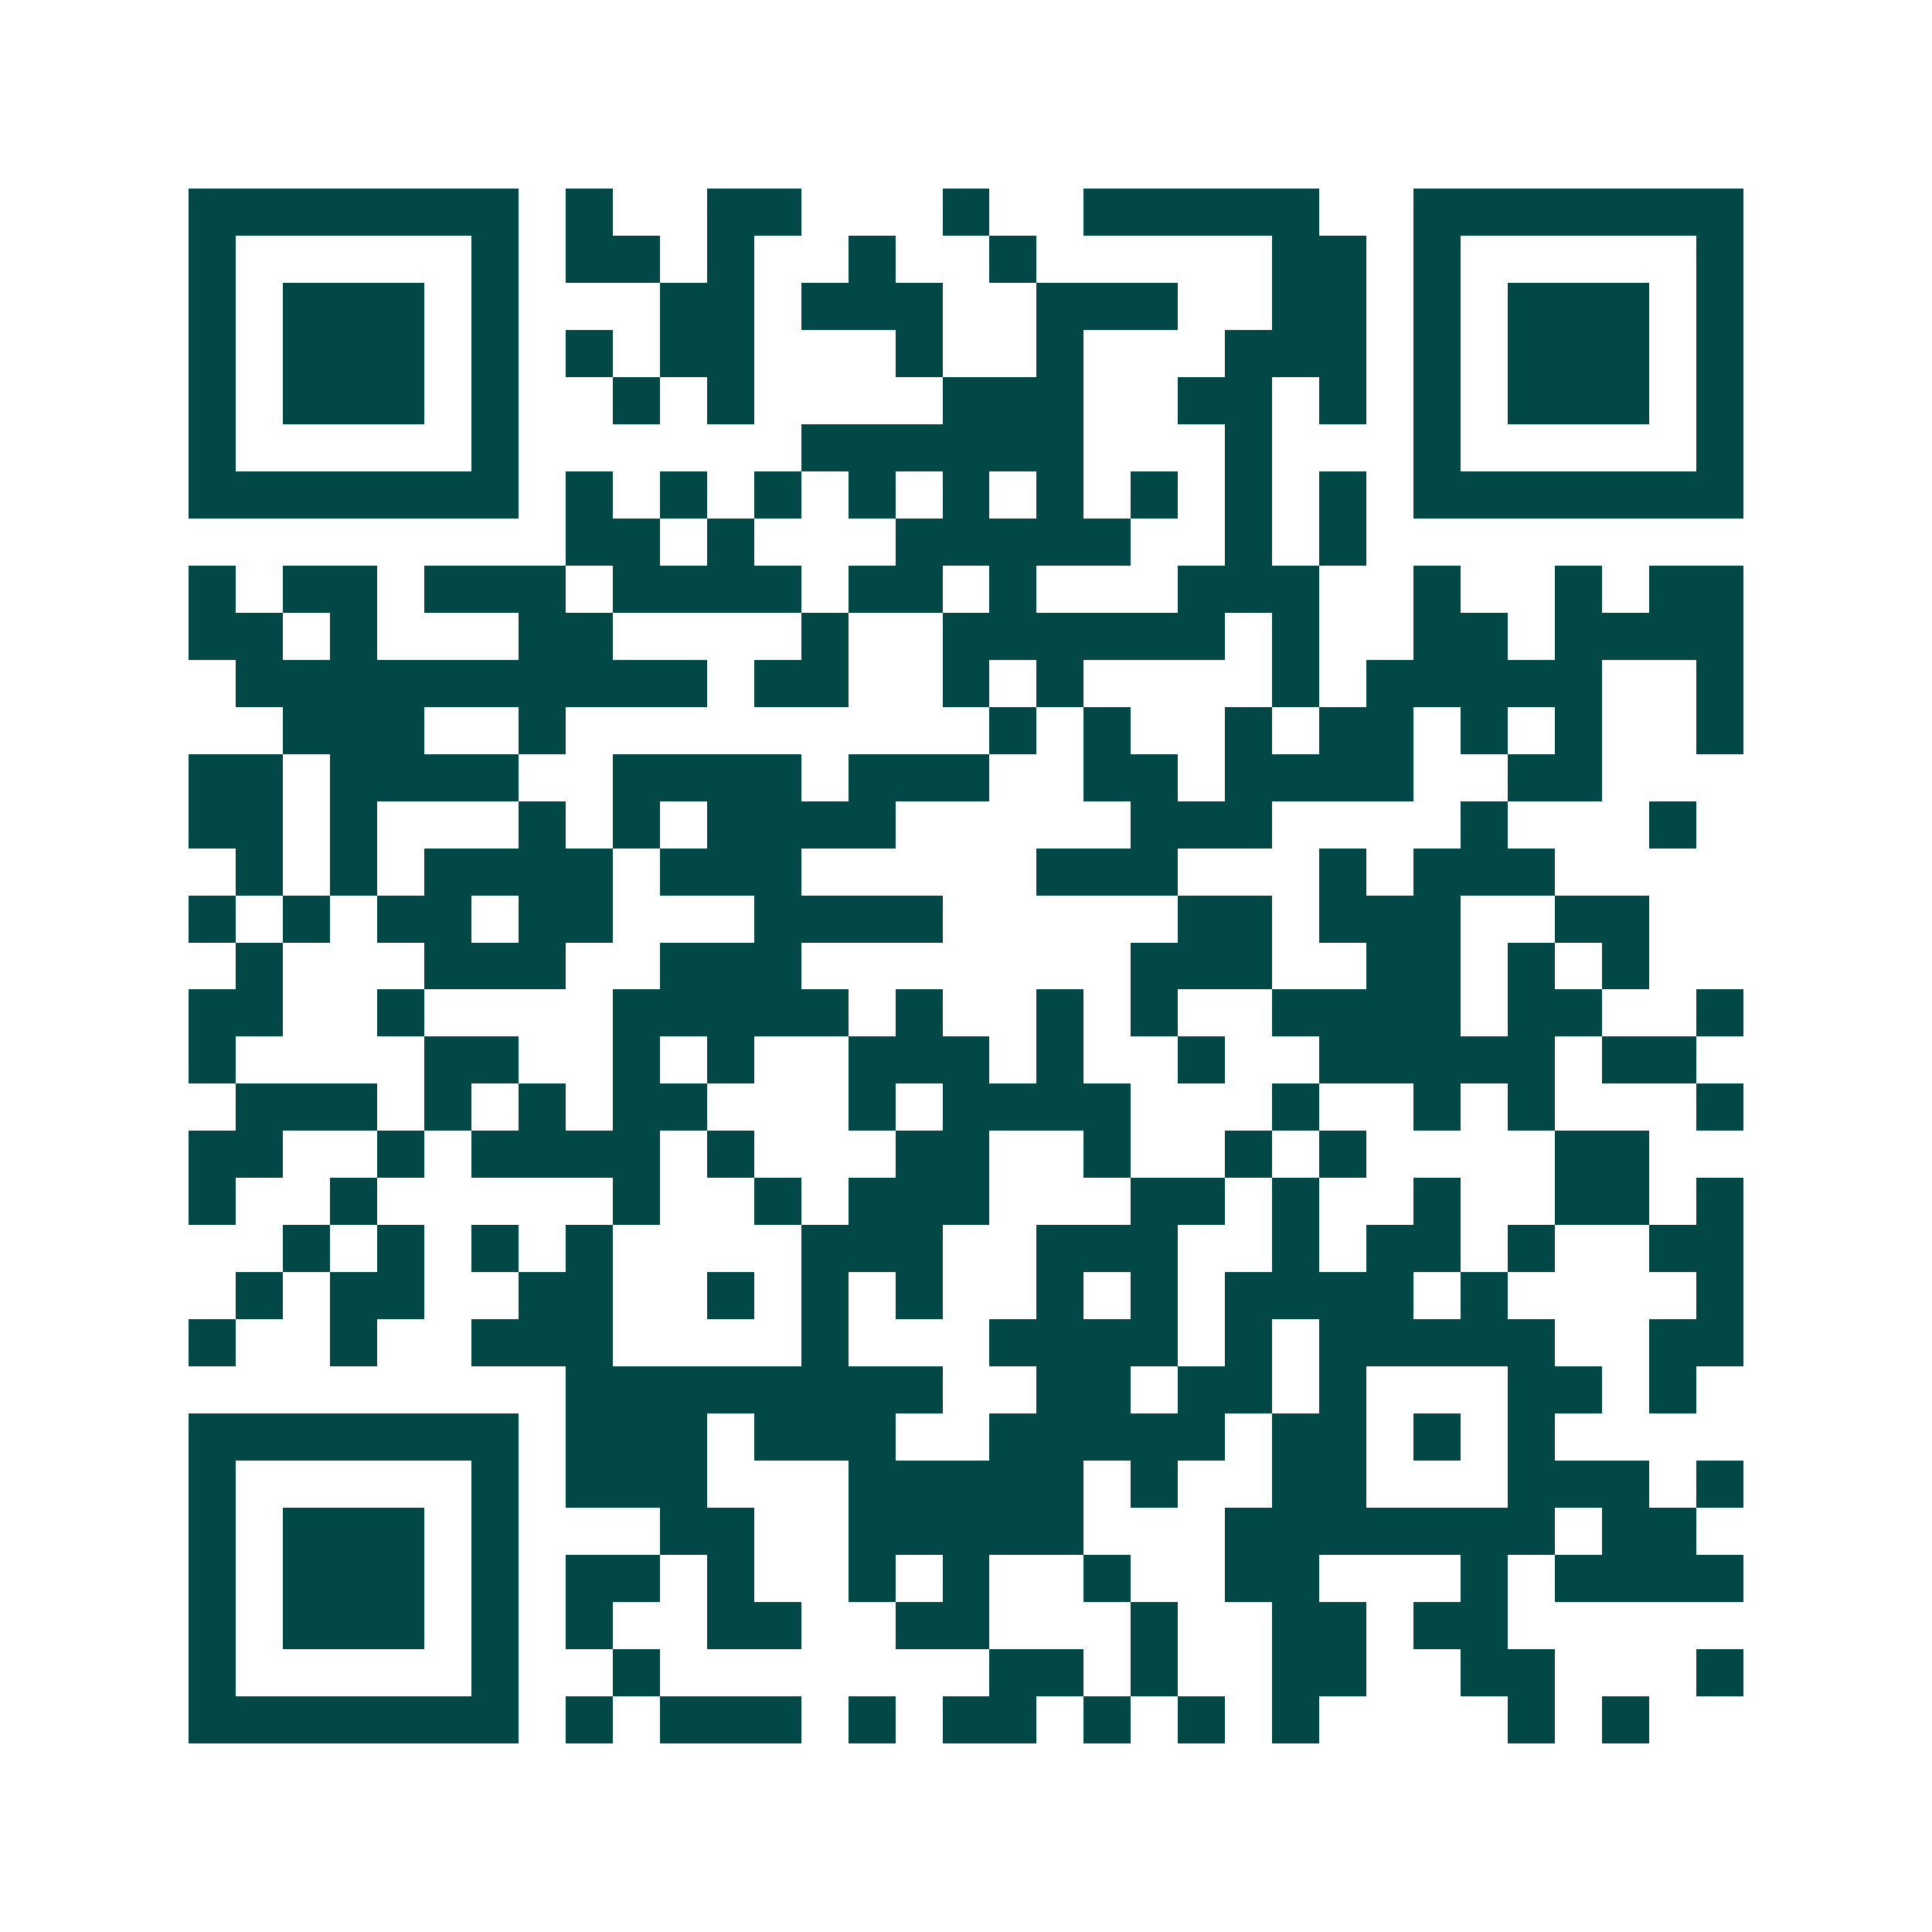 <svg xmlns="http://www.w3.org/2000/svg" width="200" height="200" viewBox="0 0 41 41" shape-rendering="crispEdges"><path fill="#ffffff" d="M0 0h41v41H0z"/><path stroke="#014847" d="M4 4.5h7m1 0h1m2 0h2m3 0h1m2 0h5m2 0h7M4 5.5h1m5 0h1m1 0h2m1 0h1m2 0h1m2 0h1m5 0h2m1 0h1m5 0h1M4 6.5h1m1 0h3m1 0h1m3 0h2m1 0h3m2 0h3m2 0h2m1 0h1m1 0h3m1 0h1M4 7.5h1m1 0h3m1 0h1m1 0h1m1 0h2m3 0h1m2 0h1m3 0h3m1 0h1m1 0h3m1 0h1M4 8.5h1m1 0h3m1 0h1m2 0h1m1 0h1m4 0h3m2 0h2m1 0h1m1 0h1m1 0h3m1 0h1M4 9.5h1m5 0h1m6 0h6m3 0h1m3 0h1m5 0h1M4 10.5h7m1 0h1m1 0h1m1 0h1m1 0h1m1 0h1m1 0h1m1 0h1m1 0h1m1 0h1m1 0h7M12 11.5h2m1 0h1m3 0h5m2 0h1m1 0h1M4 12.5h1m1 0h2m1 0h3m1 0h4m1 0h2m1 0h1m3 0h3m2 0h1m2 0h1m1 0h2M4 13.5h2m1 0h1m3 0h2m4 0h1m2 0h6m1 0h1m2 0h2m1 0h4M5 14.5h10m1 0h2m2 0h1m1 0h1m4 0h1m1 0h5m2 0h1M6 15.5h3m2 0h1m9 0h1m1 0h1m2 0h1m1 0h2m1 0h1m1 0h1m2 0h1M4 16.5h2m1 0h4m2 0h4m1 0h3m2 0h2m1 0h4m2 0h2M4 17.5h2m1 0h1m3 0h1m1 0h1m1 0h4m5 0h3m4 0h1m3 0h1M5 18.5h1m1 0h1m1 0h4m1 0h3m5 0h3m3 0h1m1 0h3M4 19.5h1m1 0h1m1 0h2m1 0h2m3 0h4m5 0h2m1 0h3m2 0h2M5 20.5h1m3 0h3m2 0h3m7 0h3m2 0h2m1 0h1m1 0h1M4 21.5h2m2 0h1m4 0h5m1 0h1m2 0h1m1 0h1m2 0h4m1 0h2m2 0h1M4 22.5h1m4 0h2m2 0h1m1 0h1m2 0h3m1 0h1m2 0h1m2 0h5m1 0h2M5 23.5h3m1 0h1m1 0h1m1 0h2m3 0h1m1 0h4m3 0h1m2 0h1m1 0h1m3 0h1M4 24.5h2m2 0h1m1 0h4m1 0h1m3 0h2m2 0h1m2 0h1m1 0h1m4 0h2M4 25.5h1m2 0h1m5 0h1m2 0h1m1 0h3m3 0h2m1 0h1m2 0h1m2 0h2m1 0h1M6 26.5h1m1 0h1m1 0h1m1 0h1m4 0h3m2 0h3m2 0h1m1 0h2m1 0h1m2 0h2M5 27.5h1m1 0h2m2 0h2m2 0h1m1 0h1m1 0h1m2 0h1m1 0h1m1 0h4m1 0h1m4 0h1M4 28.5h1m2 0h1m2 0h3m4 0h1m3 0h4m1 0h1m1 0h5m2 0h2M12 29.5h8m2 0h2m1 0h2m1 0h1m3 0h2m1 0h1M4 30.5h7m1 0h3m1 0h3m2 0h5m1 0h2m1 0h1m1 0h1M4 31.5h1m5 0h1m1 0h3m3 0h5m1 0h1m2 0h2m3 0h3m1 0h1M4 32.5h1m1 0h3m1 0h1m3 0h2m2 0h5m3 0h7m1 0h2M4 33.5h1m1 0h3m1 0h1m1 0h2m1 0h1m2 0h1m1 0h1m2 0h1m2 0h2m3 0h1m1 0h4M4 34.5h1m1 0h3m1 0h1m1 0h1m2 0h2m2 0h2m3 0h1m2 0h2m1 0h2M4 35.5h1m5 0h1m2 0h1m7 0h2m1 0h1m2 0h2m2 0h2m3 0h1M4 36.5h7m1 0h1m1 0h3m1 0h1m1 0h2m1 0h1m1 0h1m1 0h1m4 0h1m1 0h1"/></svg>
